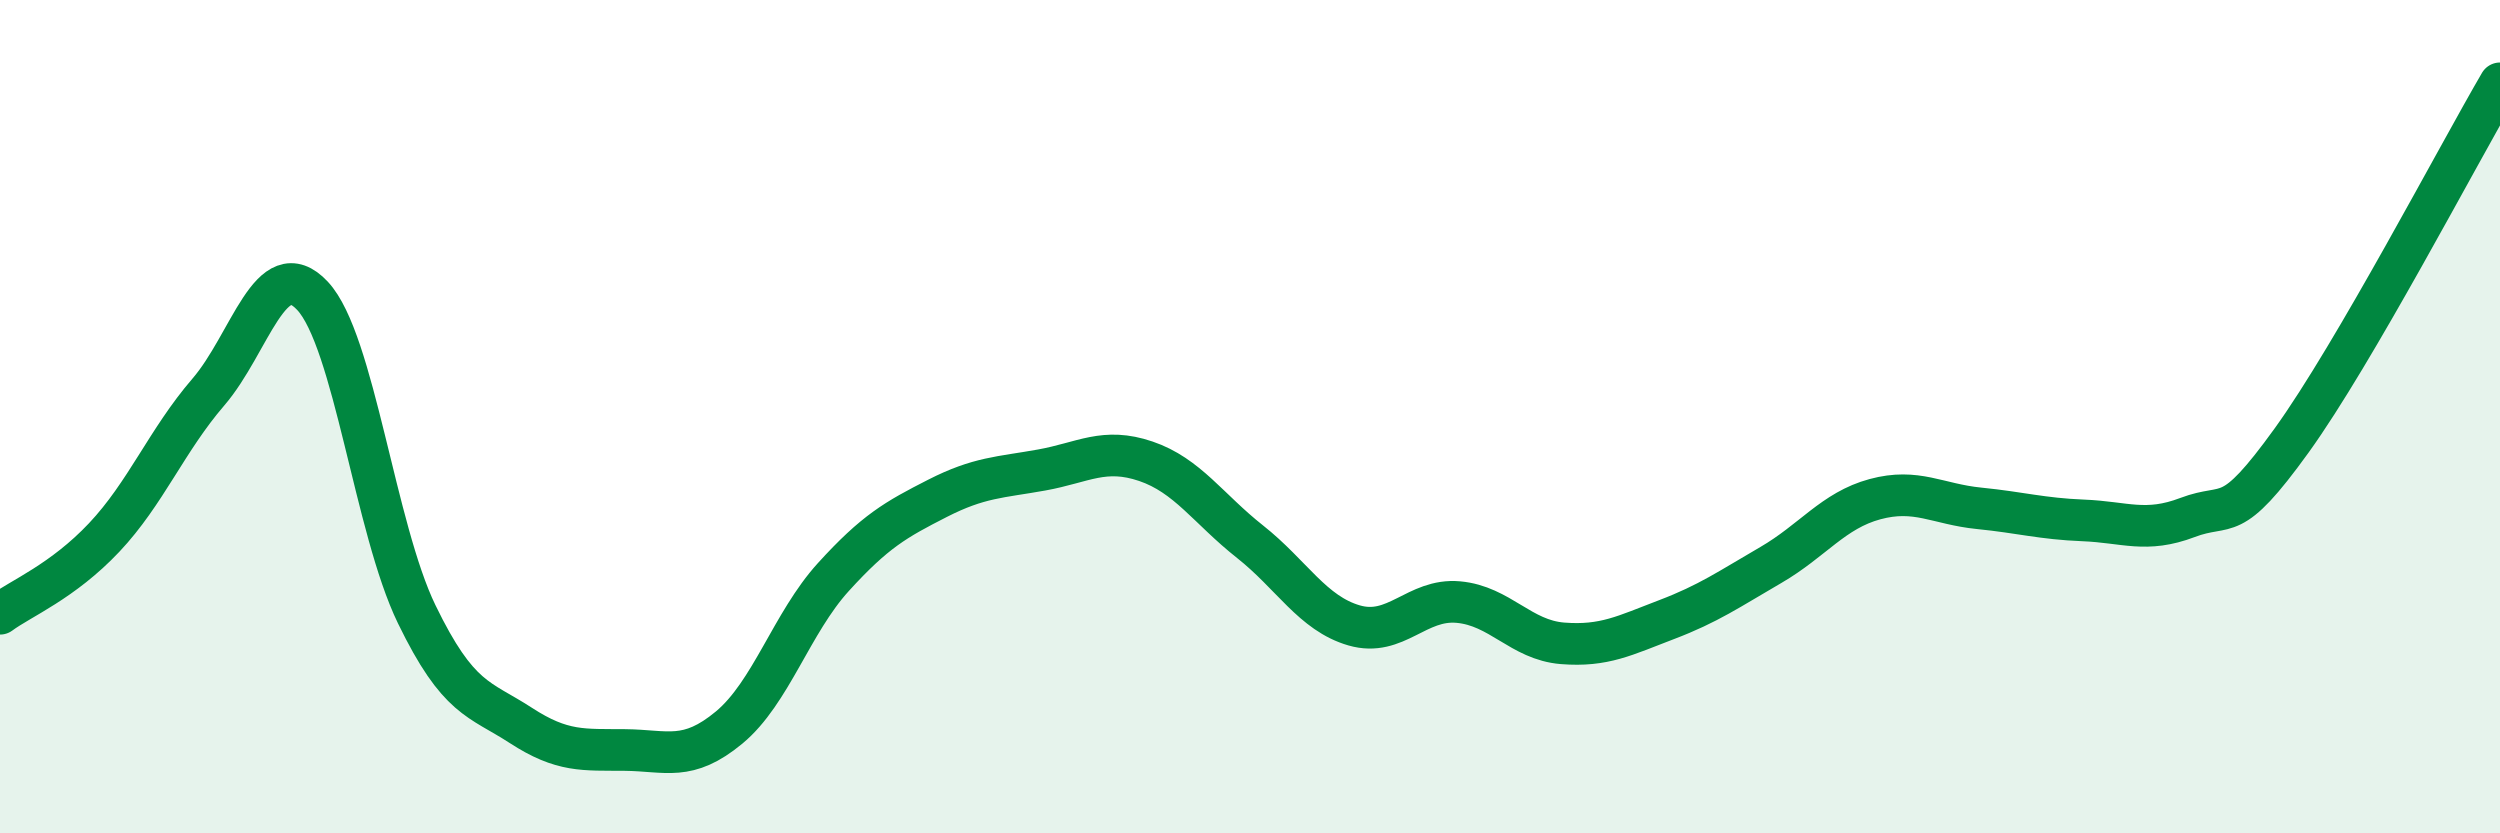 
    <svg width="60" height="20" viewBox="0 0 60 20" xmlns="http://www.w3.org/2000/svg">
      <path
        d="M 0,14.73 C 0.5,14.36 1.5,13.96 2.5,12.9 C 3.5,11.84 4,10.57 5,9.41 C 6,8.25 6.5,6.03 7.5,7.1 C 8.5,8.17 9,12.68 10,14.74 C 11,16.8 11.5,16.76 12.5,17.41 C 13.5,18.06 14,17.99 15,18 C 16,18.01 16.5,18.29 17.5,17.46 C 18.5,16.63 19,14.95 20,13.85 C 21,12.75 21.5,12.47 22.5,11.96 C 23.5,11.45 24,11.46 25,11.28 C 26,11.1 26.5,10.73 27.5,11.07 C 28.5,11.41 29,12.21 30,13 C 31,13.79 31.5,14.72 32.5,15.01 C 33.5,15.3 34,14.36 35,14.45 C 36,14.54 36.5,15.36 37.5,15.44 C 38.5,15.52 39,15.25 40,14.87 C 41,14.49 41.5,14.14 42.5,13.56 C 43.5,12.98 44,12.25 45,11.98 C 46,11.71 46.5,12.1 47.5,12.2 C 48.5,12.3 49,12.45 50,12.49 C 51,12.53 51.5,12.8 52.5,12.42 C 53.5,12.04 53.5,12.65 55,10.57 C 56.5,8.49 59,3.71 60,2L60 20L0 20Z"
        fill="#008740"
        opacity="0.1"
        stroke-linecap="round"
        stroke-linejoin="round"
      />
      <path
        d="M 0,14.73 C 0.5,14.36 1.5,13.96 2.5,12.9 C 3.5,11.84 4,10.57 5,9.41 C 6,8.25 6.5,6.03 7.5,7.1 C 8.5,8.17 9,12.68 10,14.74 C 11,16.8 11.5,16.76 12.5,17.41 C 13.5,18.06 14,17.99 15,18 C 16,18.01 16.5,18.29 17.5,17.46 C 18.5,16.63 19,14.95 20,13.85 C 21,12.75 21.5,12.47 22.5,11.96 C 23.5,11.45 24,11.46 25,11.28 C 26,11.1 26.5,10.73 27.5,11.07 C 28.5,11.41 29,12.21 30,13 C 31,13.79 31.5,14.72 32.5,15.01 C 33.5,15.3 34,14.36 35,14.45 C 36,14.54 36.5,15.36 37.5,15.44 C 38.5,15.52 39,15.25 40,14.87 C 41,14.49 41.5,14.14 42.5,13.56 C 43.5,12.98 44,12.25 45,11.98 C 46,11.71 46.5,12.1 47.5,12.2 C 48.5,12.3 49,12.45 50,12.49 C 51,12.53 51.5,12.8 52.5,12.42 C 53.5,12.04 53.5,12.65 55,10.57 C 56.5,8.49 59,3.71 60,2"
        stroke="#008740"
        stroke-width="1"
        fill="none"
        stroke-linecap="round"
        stroke-linejoin="round"
      />
    </svg>
  